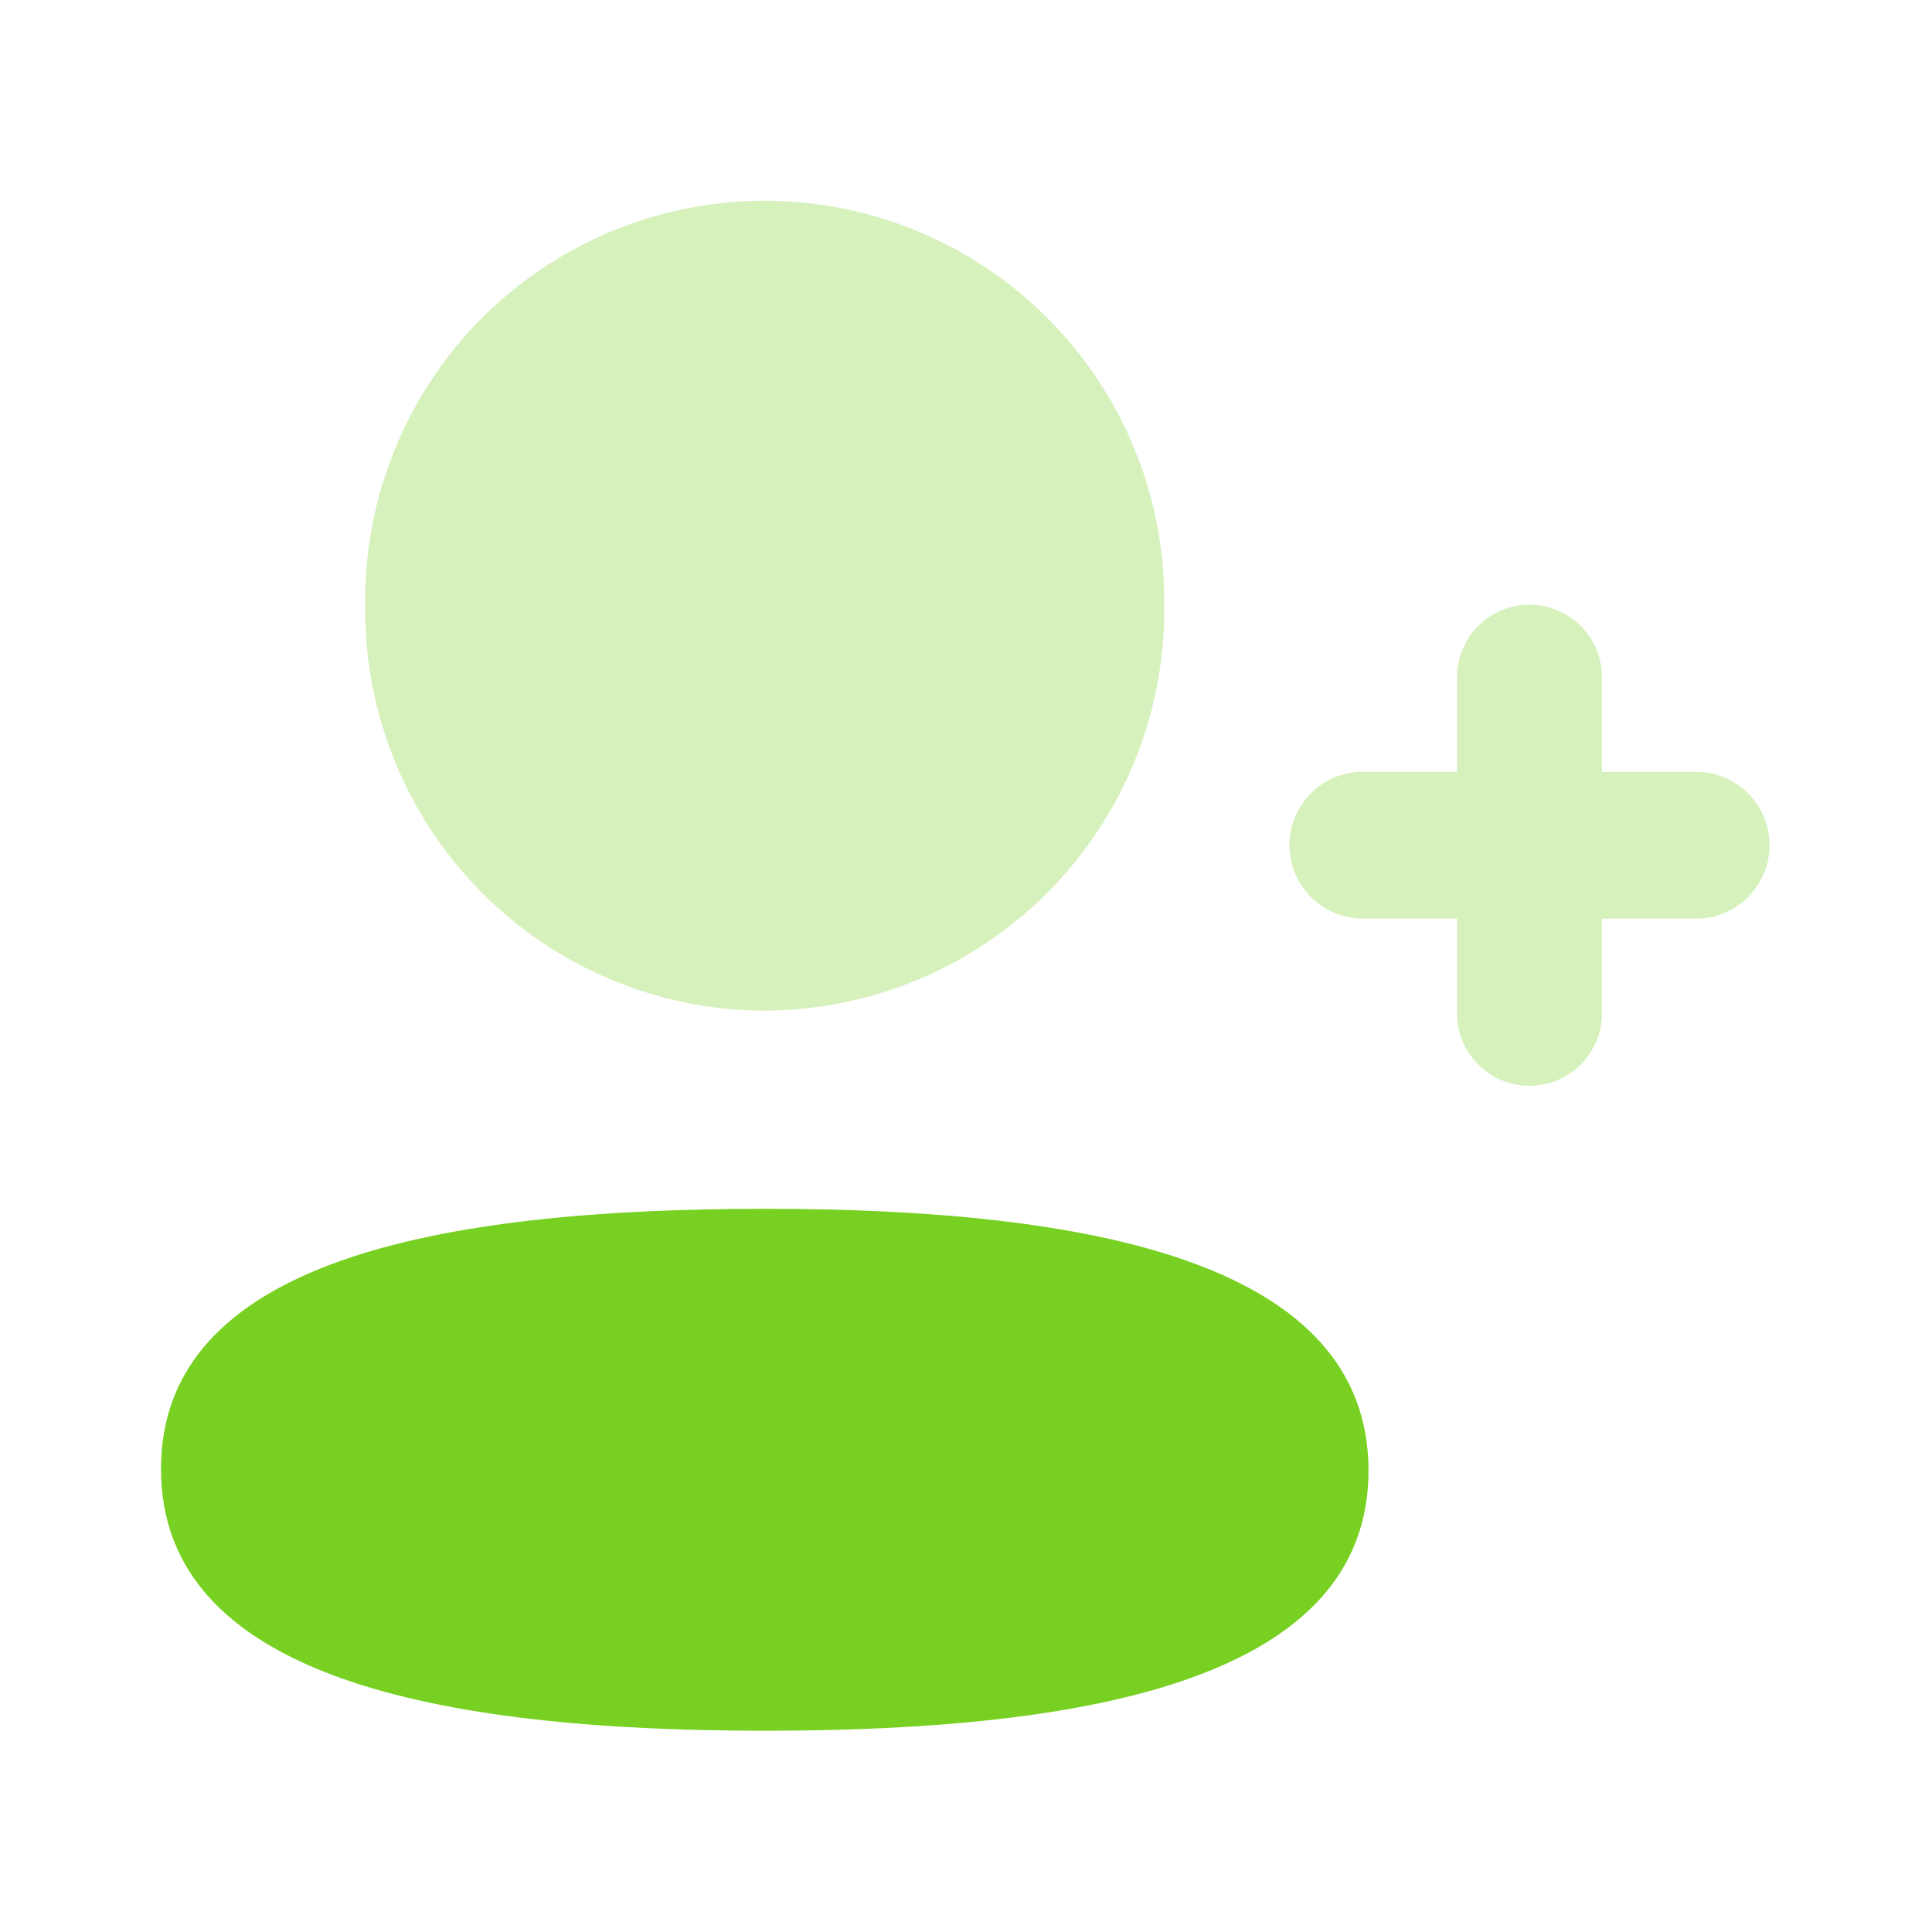 <svg id="ic_add_friend_color" xmlns="http://www.w3.org/2000/svg" width="24" height="24" viewBox="0 0 24 24">
  <rect id="_24_24" data-name="24*24" width="24" height="24" fill="none"/>
  <g id="Add_User" data-name="Add User" transform="translate(2 2.5)">
    <path id="Fill_1" data-name="Fill 1" d="M5.1,2.088H3.9V.912a.9.9,0,1,0-1.8,0V2.088H.9a.912.912,0,0,0,0,1.823H2.1V5.088a.9.9,0,1,0,1.8,0V3.911H5.1a.912.912,0,0,0,0-1.823" transform="translate(14 5)" fill="#d6f1bc"/>
    <path id="Fill_4" data-name="Fill 4" d="M7.5,0C3.454,0,0,.647,0,3.231S3.433,6.484,7.5,6.484c4.045,0,7.5-.647,7.5-3.231S11.567,0,7.5,0" transform="translate(0 12.516)" fill="#78d122"/>
    <path id="Fill_7" data-name="Fill 7" d="M4.963,10.054A4.977,4.977,0,0,0,9.925,5.028,4.963,4.963,0,1,0,0,5.028a4.977,4.977,0,0,0,4.963,5.027" transform="translate(2.537)" fill="#d6f1bc"/>
  </g>
</svg>

